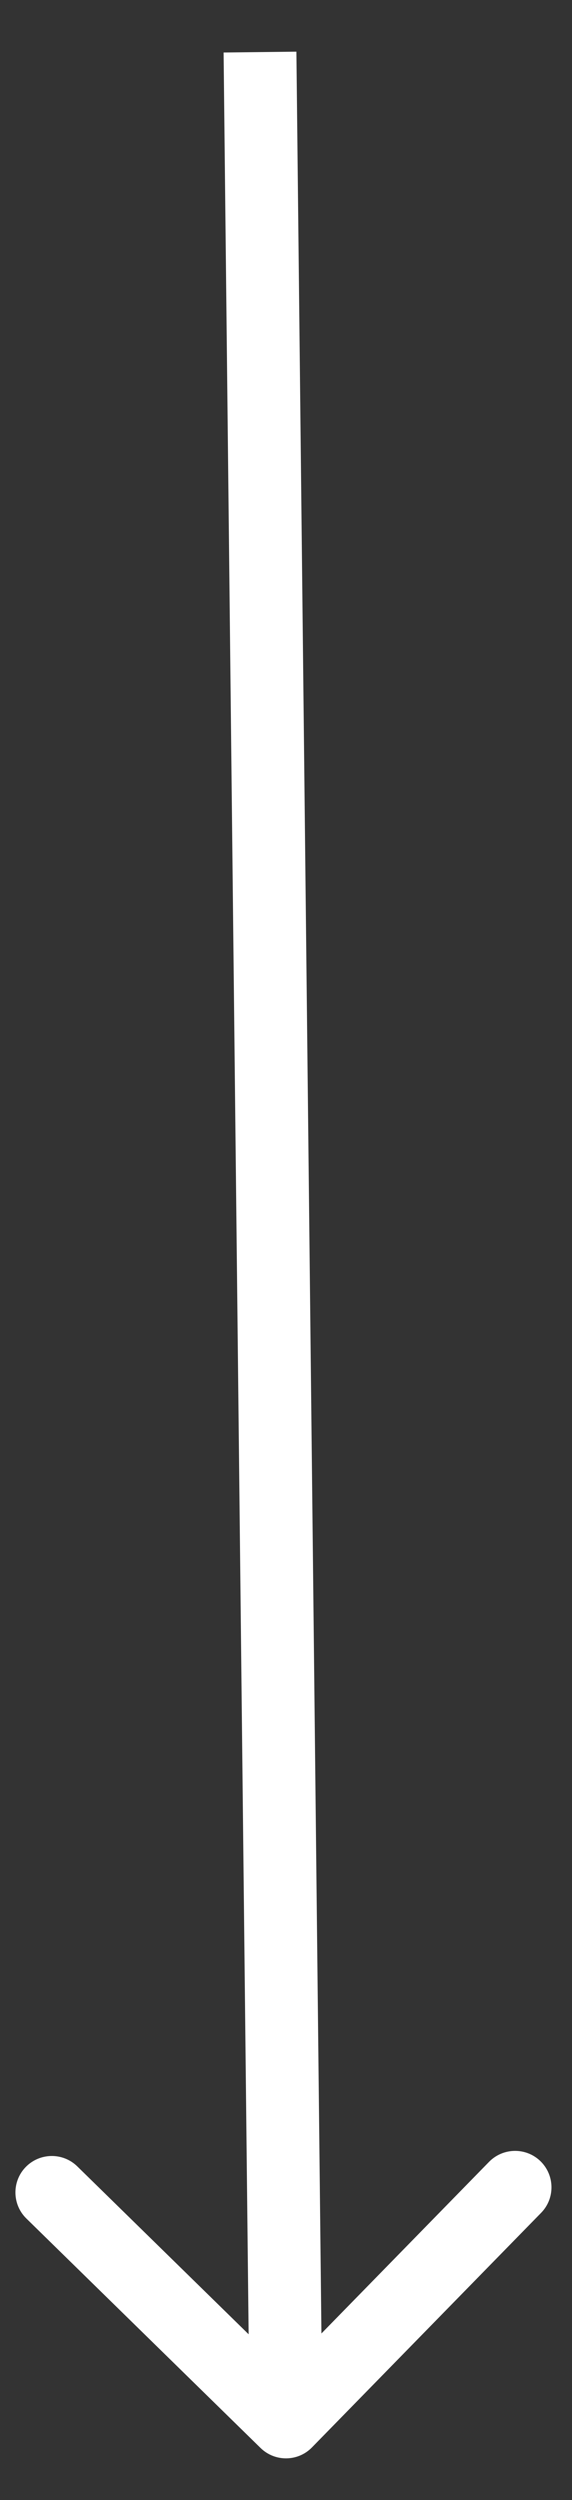 <svg xmlns="http://www.w3.org/2000/svg" width="11" height="48" viewBox="0 0 11 48" fill="none"><rect x="0" y="0" width="11" height="48" fill="#333333" stroke="none"/><path d="M5.01 47C5.287 47.271 5.73 47.266 6 46.989L10.406 42.486C10.676 42.21 10.671 41.767 10.395 41.496C10.119 41.226 9.676 41.231 9.405 41.507L5.489 45.51L1.486 41.594C1.21 41.324 0.767 41.329 0.496 41.605C0.226 41.881 0.231 42.325 0.507 42.595L5.01 47ZM4.3 1.008L4.8 46.508L6.2 46.492L5.7 0.992L4.3 1.008Z" fill="white"></path></svg>